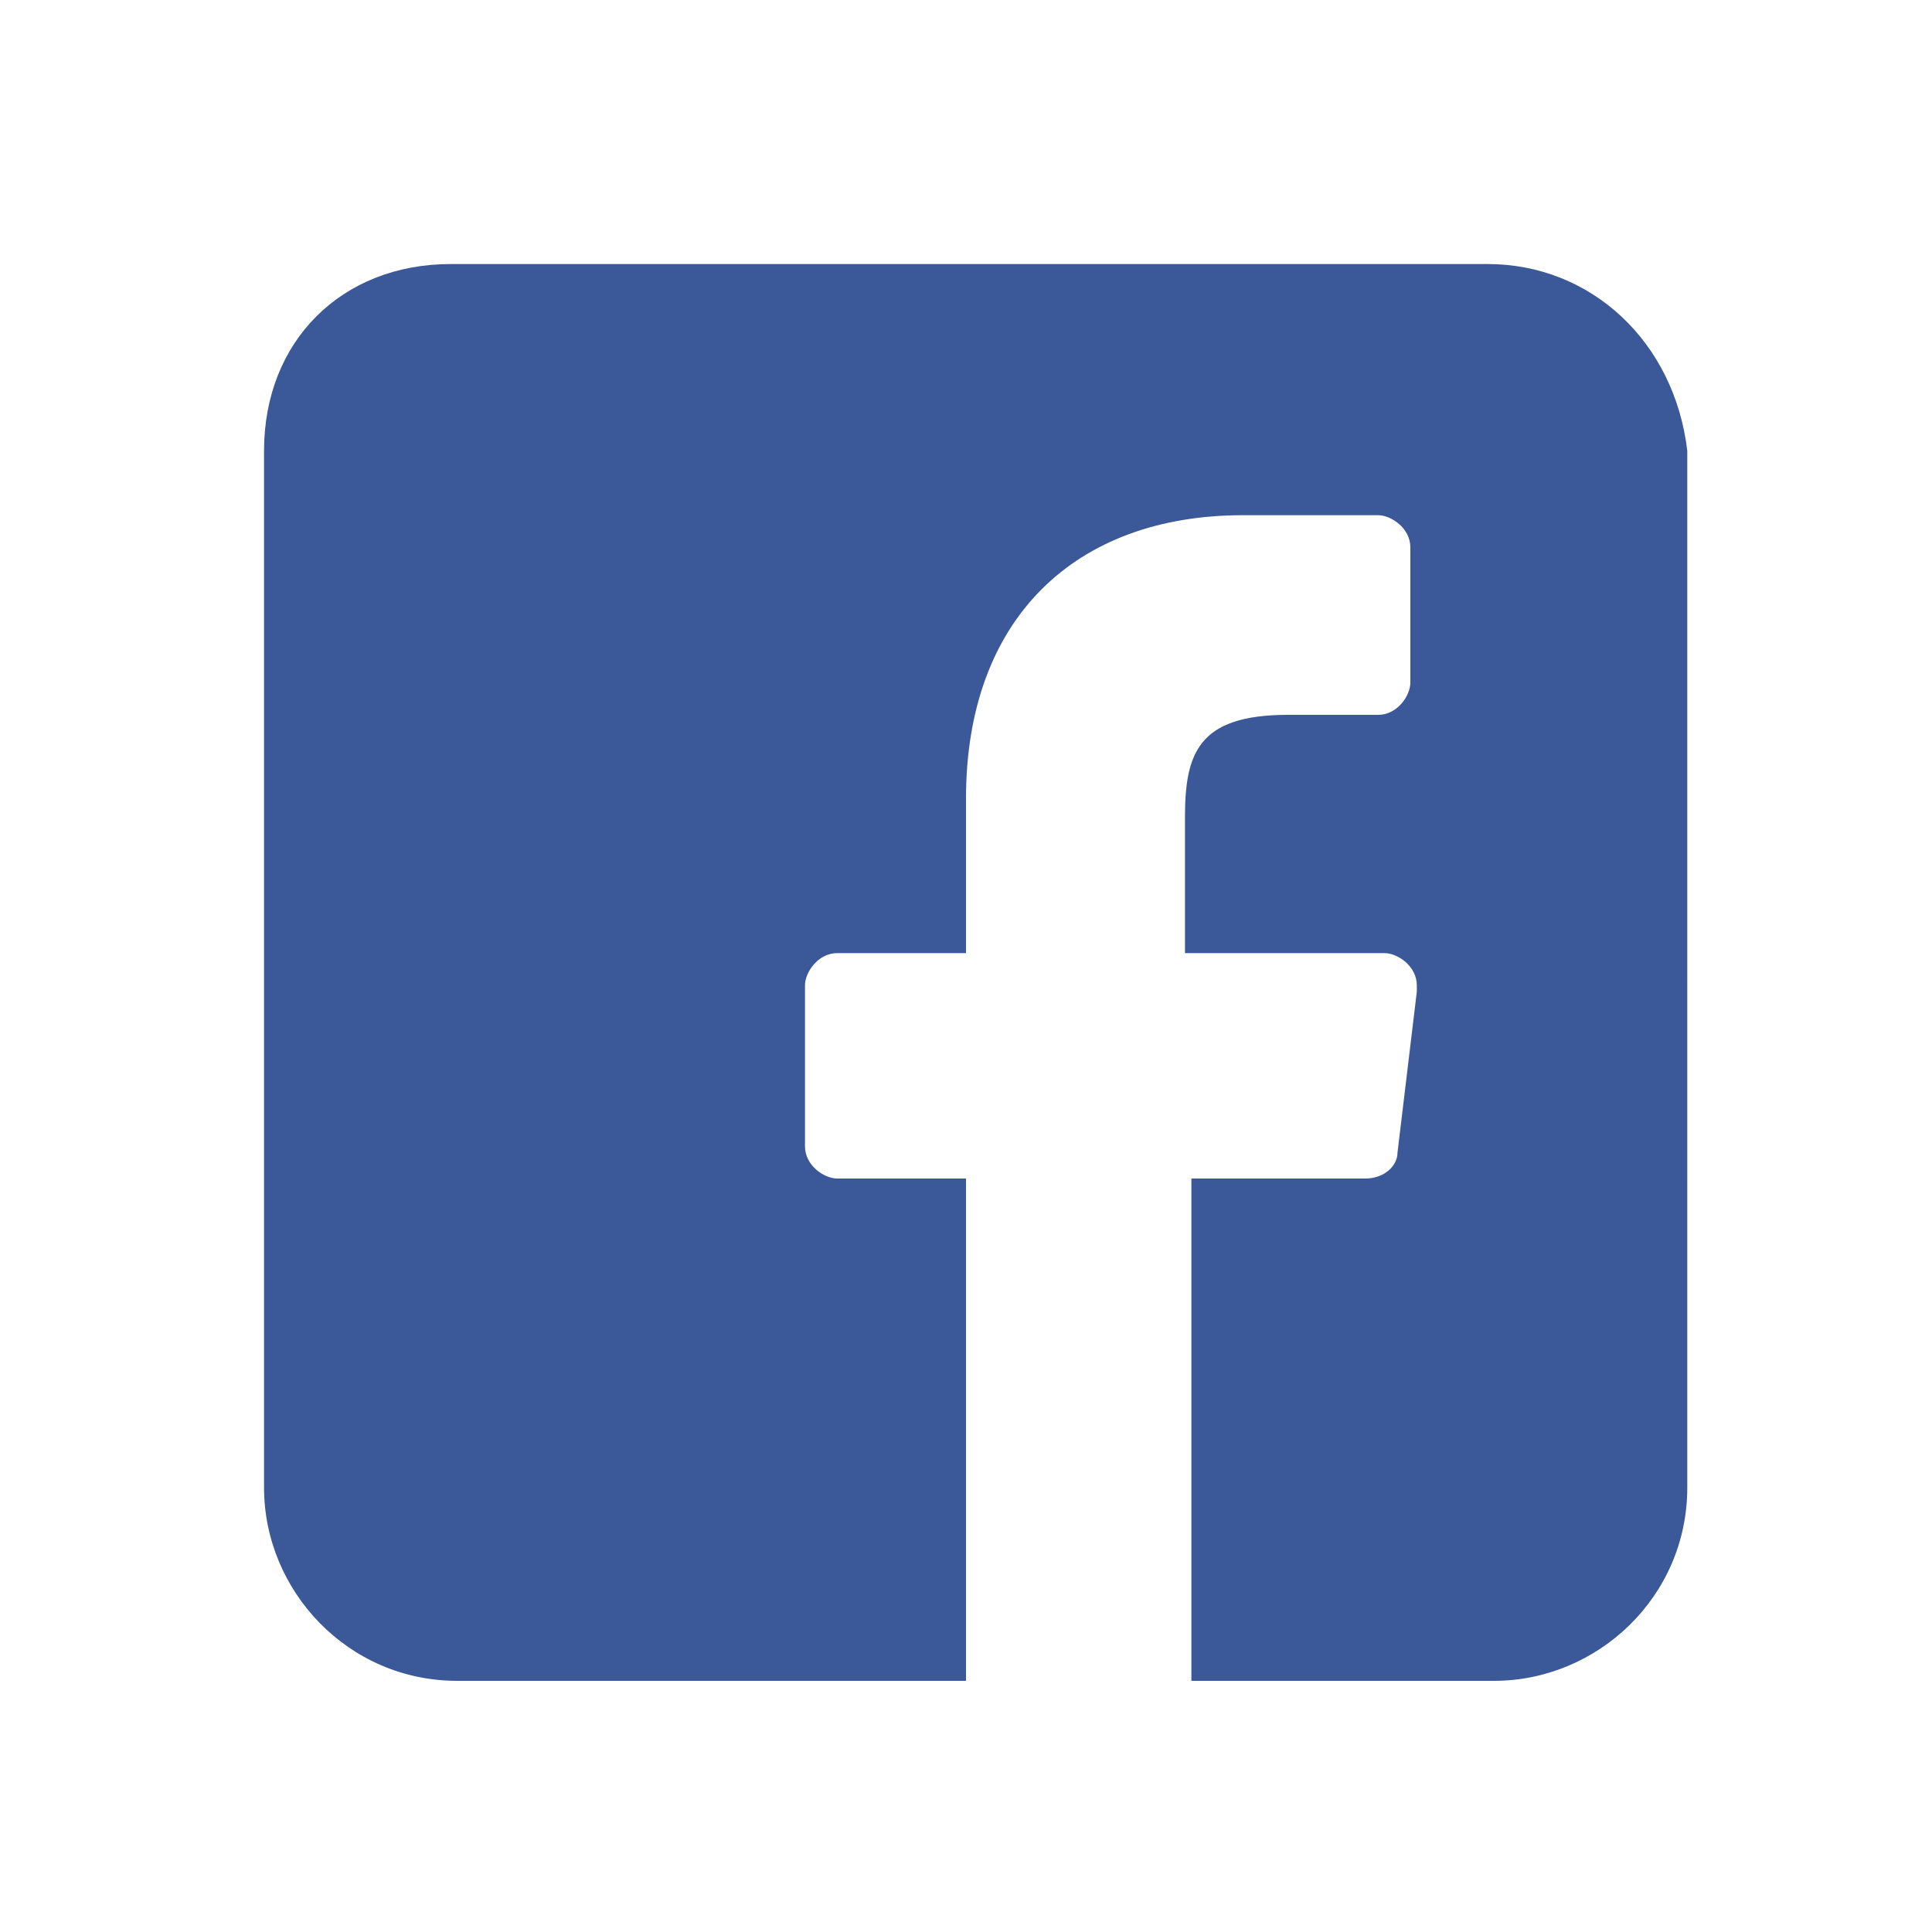 <?xml version="1.0" encoding="utf-8"?>
<!-- Generator: Adobe Illustrator 24.1.1, SVG Export Plug-In . SVG Version: 6.00 Build 0)  -->
<svg version="1.1" id="Layer_1" xmlns="http://www.w3.org/2000/svg" xmlns:xlink="http://www.w3.org/1999/xlink" x="0px" y="0px"
	 width="30px" height="30px" viewBox="0 0 30 30" style="enable-background:new 0 0 30 30;" xml:space="preserve">
<style type="text/css">
	.st0{fill:#3B5998;}
</style>
<path id="sm-facebook" class="st0" d="M23.1,4.1H7C5.3,4.1,4.1,5.3,4.1,7l0,0v16.1c0,1.6,1.3,3,3,3H15v-7.8h-2
	c-0.2,0-0.5-0.2-0.5-0.5v-2.5c0-0.2,0.2-0.5,0.5-0.5l0,0h2v-2.4C15,9.6,16.7,8,19.3,8h2.1c0.2,0,0.5,0.2,0.5,0.5l0,0v2.1
	c0,0.2-0.2,0.5-0.5,0.5l0,0H20c-1.4,0-1.6,0.6-1.6,1.6v2.1h3.1c0.2,0,0.5,0.2,0.5,0.5c0,0,0,0,0,0.1l-0.3,2.5c0,0.2-0.2,0.4-0.5,0.4
	h-2.7v7.8h4.7c1.6,0,3-1.3,3-3l0,0V7C26,5.3,24.7,4.1,23.1,4.1L23.1,4.1z"/>
</svg>

